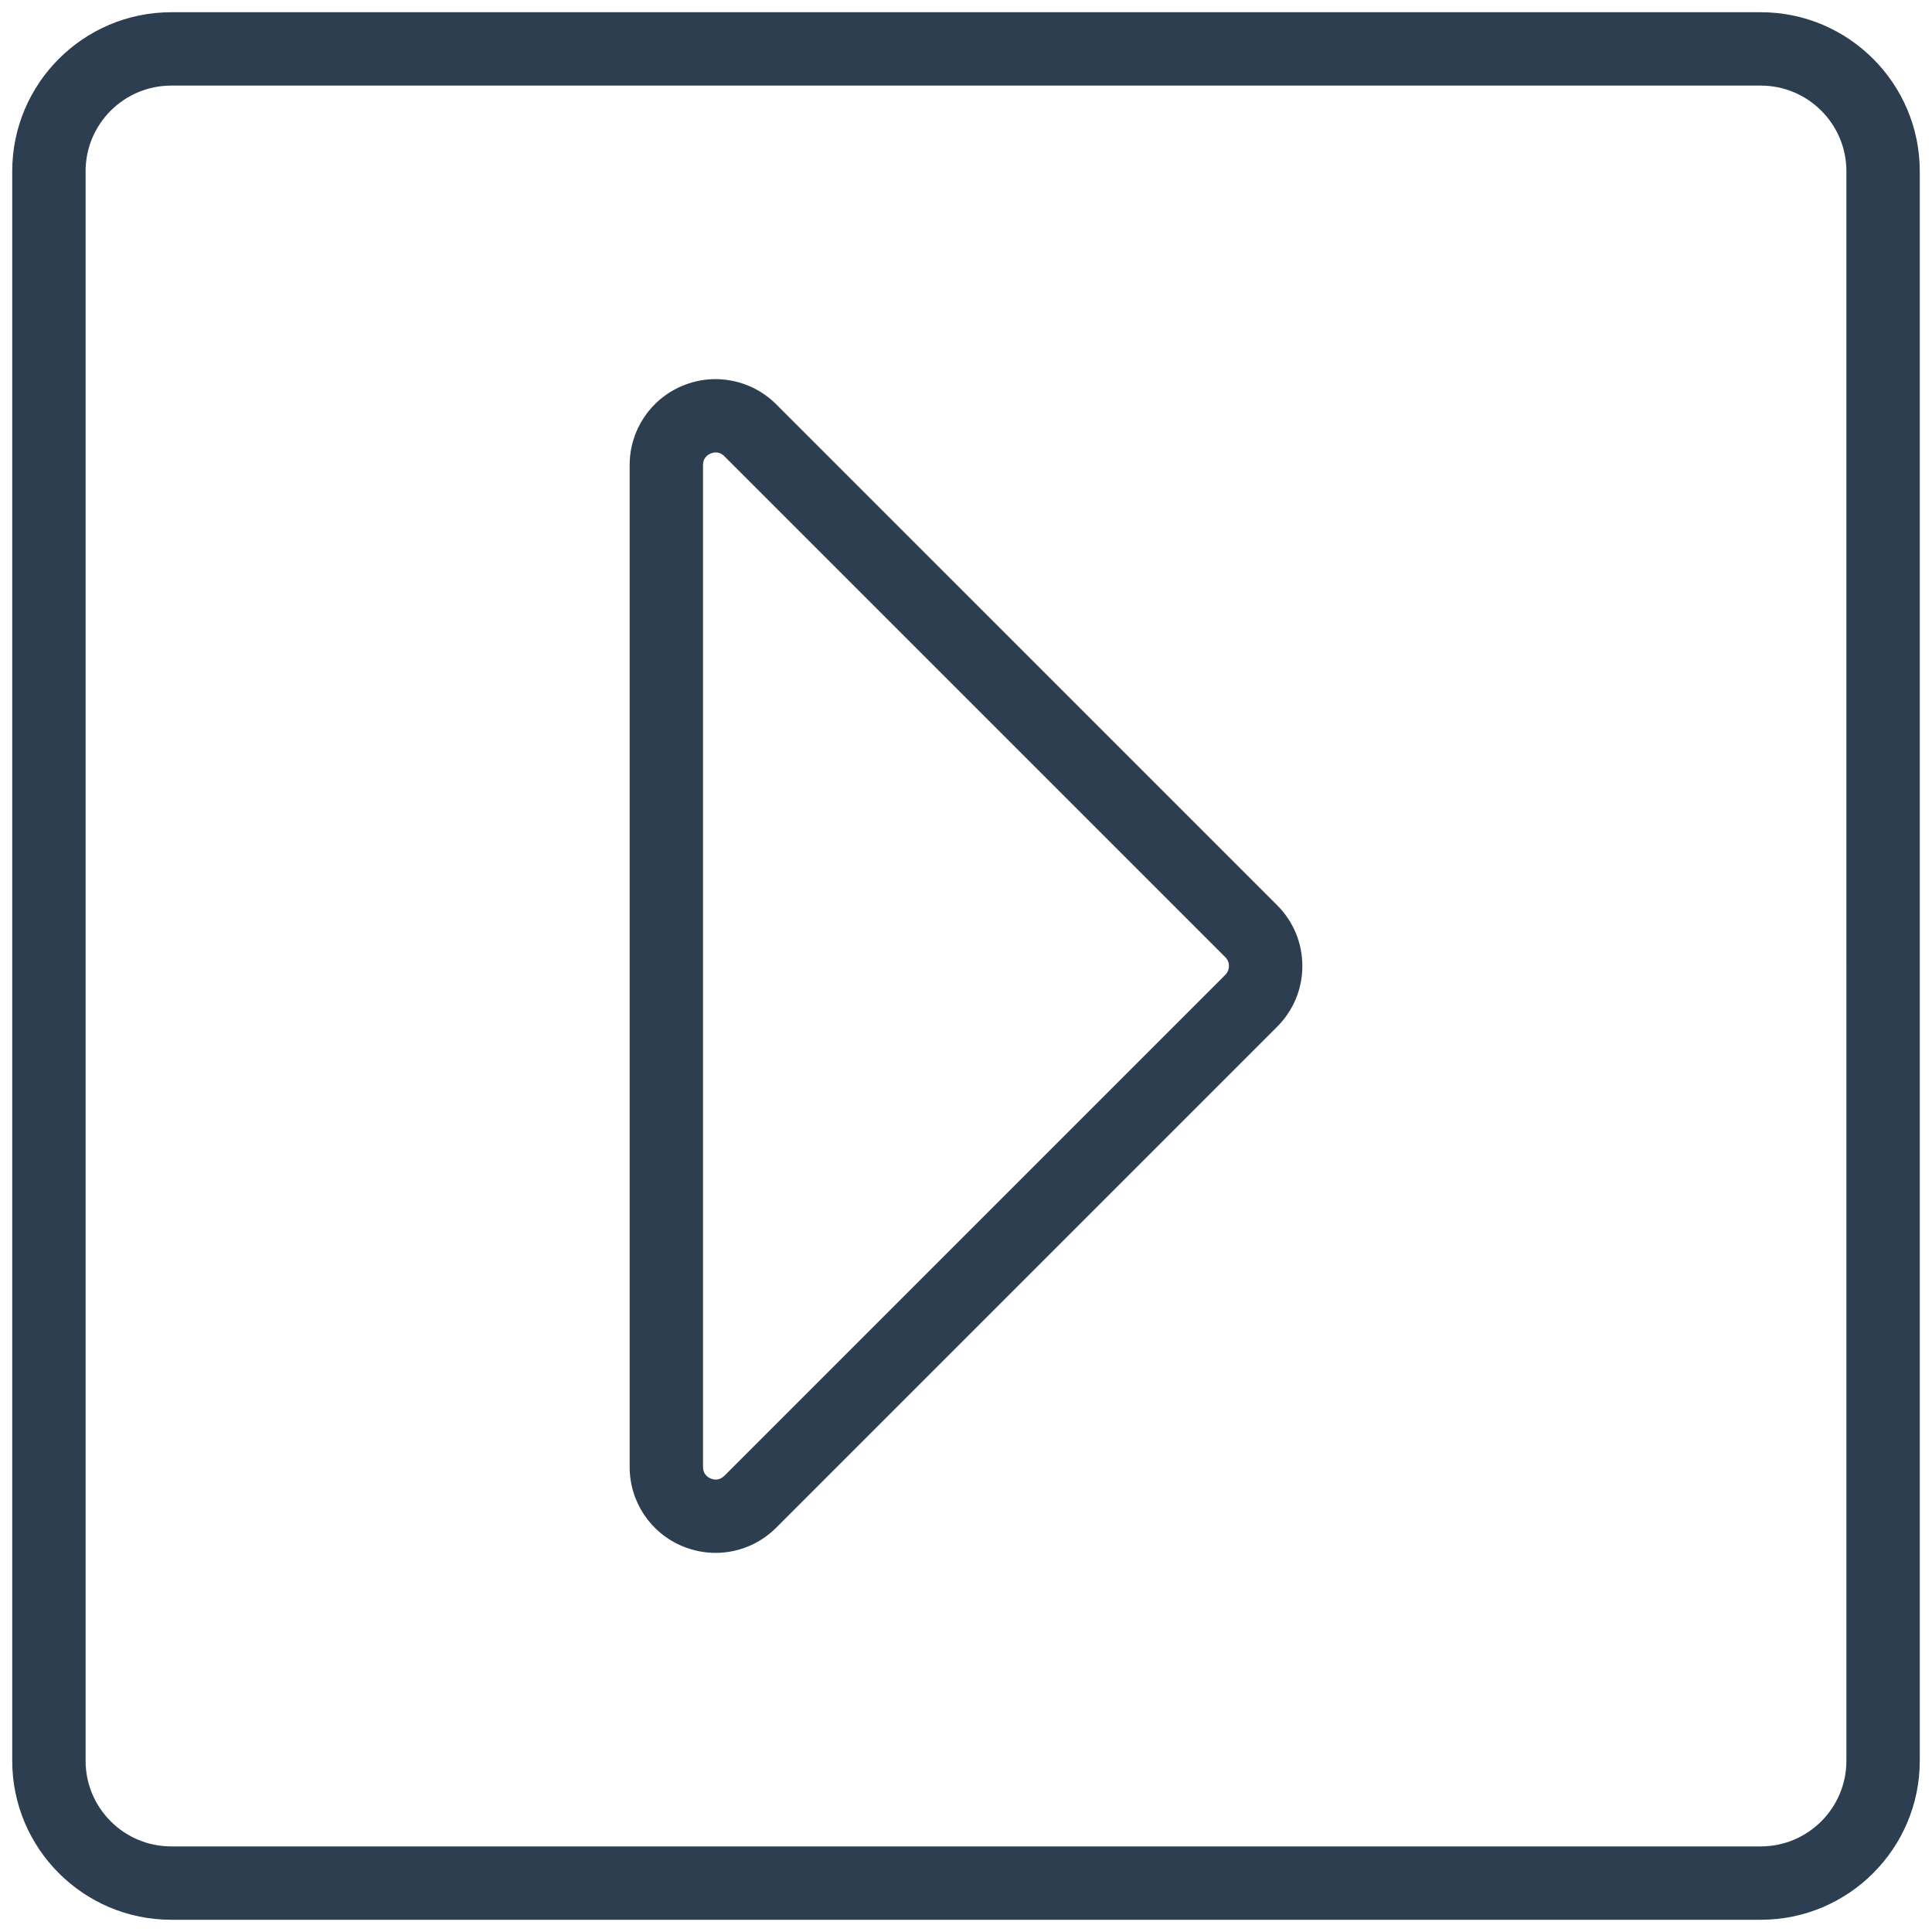 <?xml version="1.0" encoding="utf-8"?>
<!-- Generator: Adobe Illustrator 24.2.3, SVG Export Plug-In . SVG Version: 6.00 Build 0)  -->
<svg version="1.1" id="Layer_1" xmlns="http://www.w3.org/2000/svg" xmlns:xlink="http://www.w3.org/1999/xlink" x="0px" y="0px"
	 viewBox="0 0 158 158" style="enable-background:new 0 0 158 158;" xml:space="preserve">
<style type="text/css">
	.st0{fill:#2D3E50;}
</style>
<g>
	<path class="st0" d="M63.479,33.065c-2.017-2.016-5.019-2.61-7.651-1.522c-2.633,1.091-4.334,3.637-4.334,6.486v81.941
		c0,2.851,1.701,5.396,4.334,6.487c0.874,0.361,1.788,0.538,2.694,0.538c1.823,0,3.61-0.714,4.957-2.061l40.971-40.971
		c1.326-1.326,2.057-3.089,2.057-4.964c0-1.876-0.73-3.639-2.057-4.965L63.479,33.065z M100.207,79.723l-40.971,40.971
		c-0.42,0.418-0.877,0.317-1.113,0.222c-0.235-0.098-0.63-0.351-0.63-0.944V38.029c0-0.594,0.395-0.846,0.63-0.943
		C58.227,37.044,58.372,37,58.538,37c0.214,0,0.462,0.072,0.698,0.308l40.971,40.971C100.604,78.677,100.604,79.324,100.207,79.723z
		"/>
	<path class="st0" d="M144,1H14C6.832,1,1,6.832,1,14v130c0,7.168,5.832,13,13,13h130c7.168,0,13-5.832,13-13V14
		C157,6.832,151.168,1,144,1z M151,144c0,3.859-3.141,7-7,7H14c-3.859,0-7-3.141-7-7V14c0-3.859,3.141-7,7-7h130
		c3.859,0,7,3.141,7,7V144z"/>
</g>
</svg>

